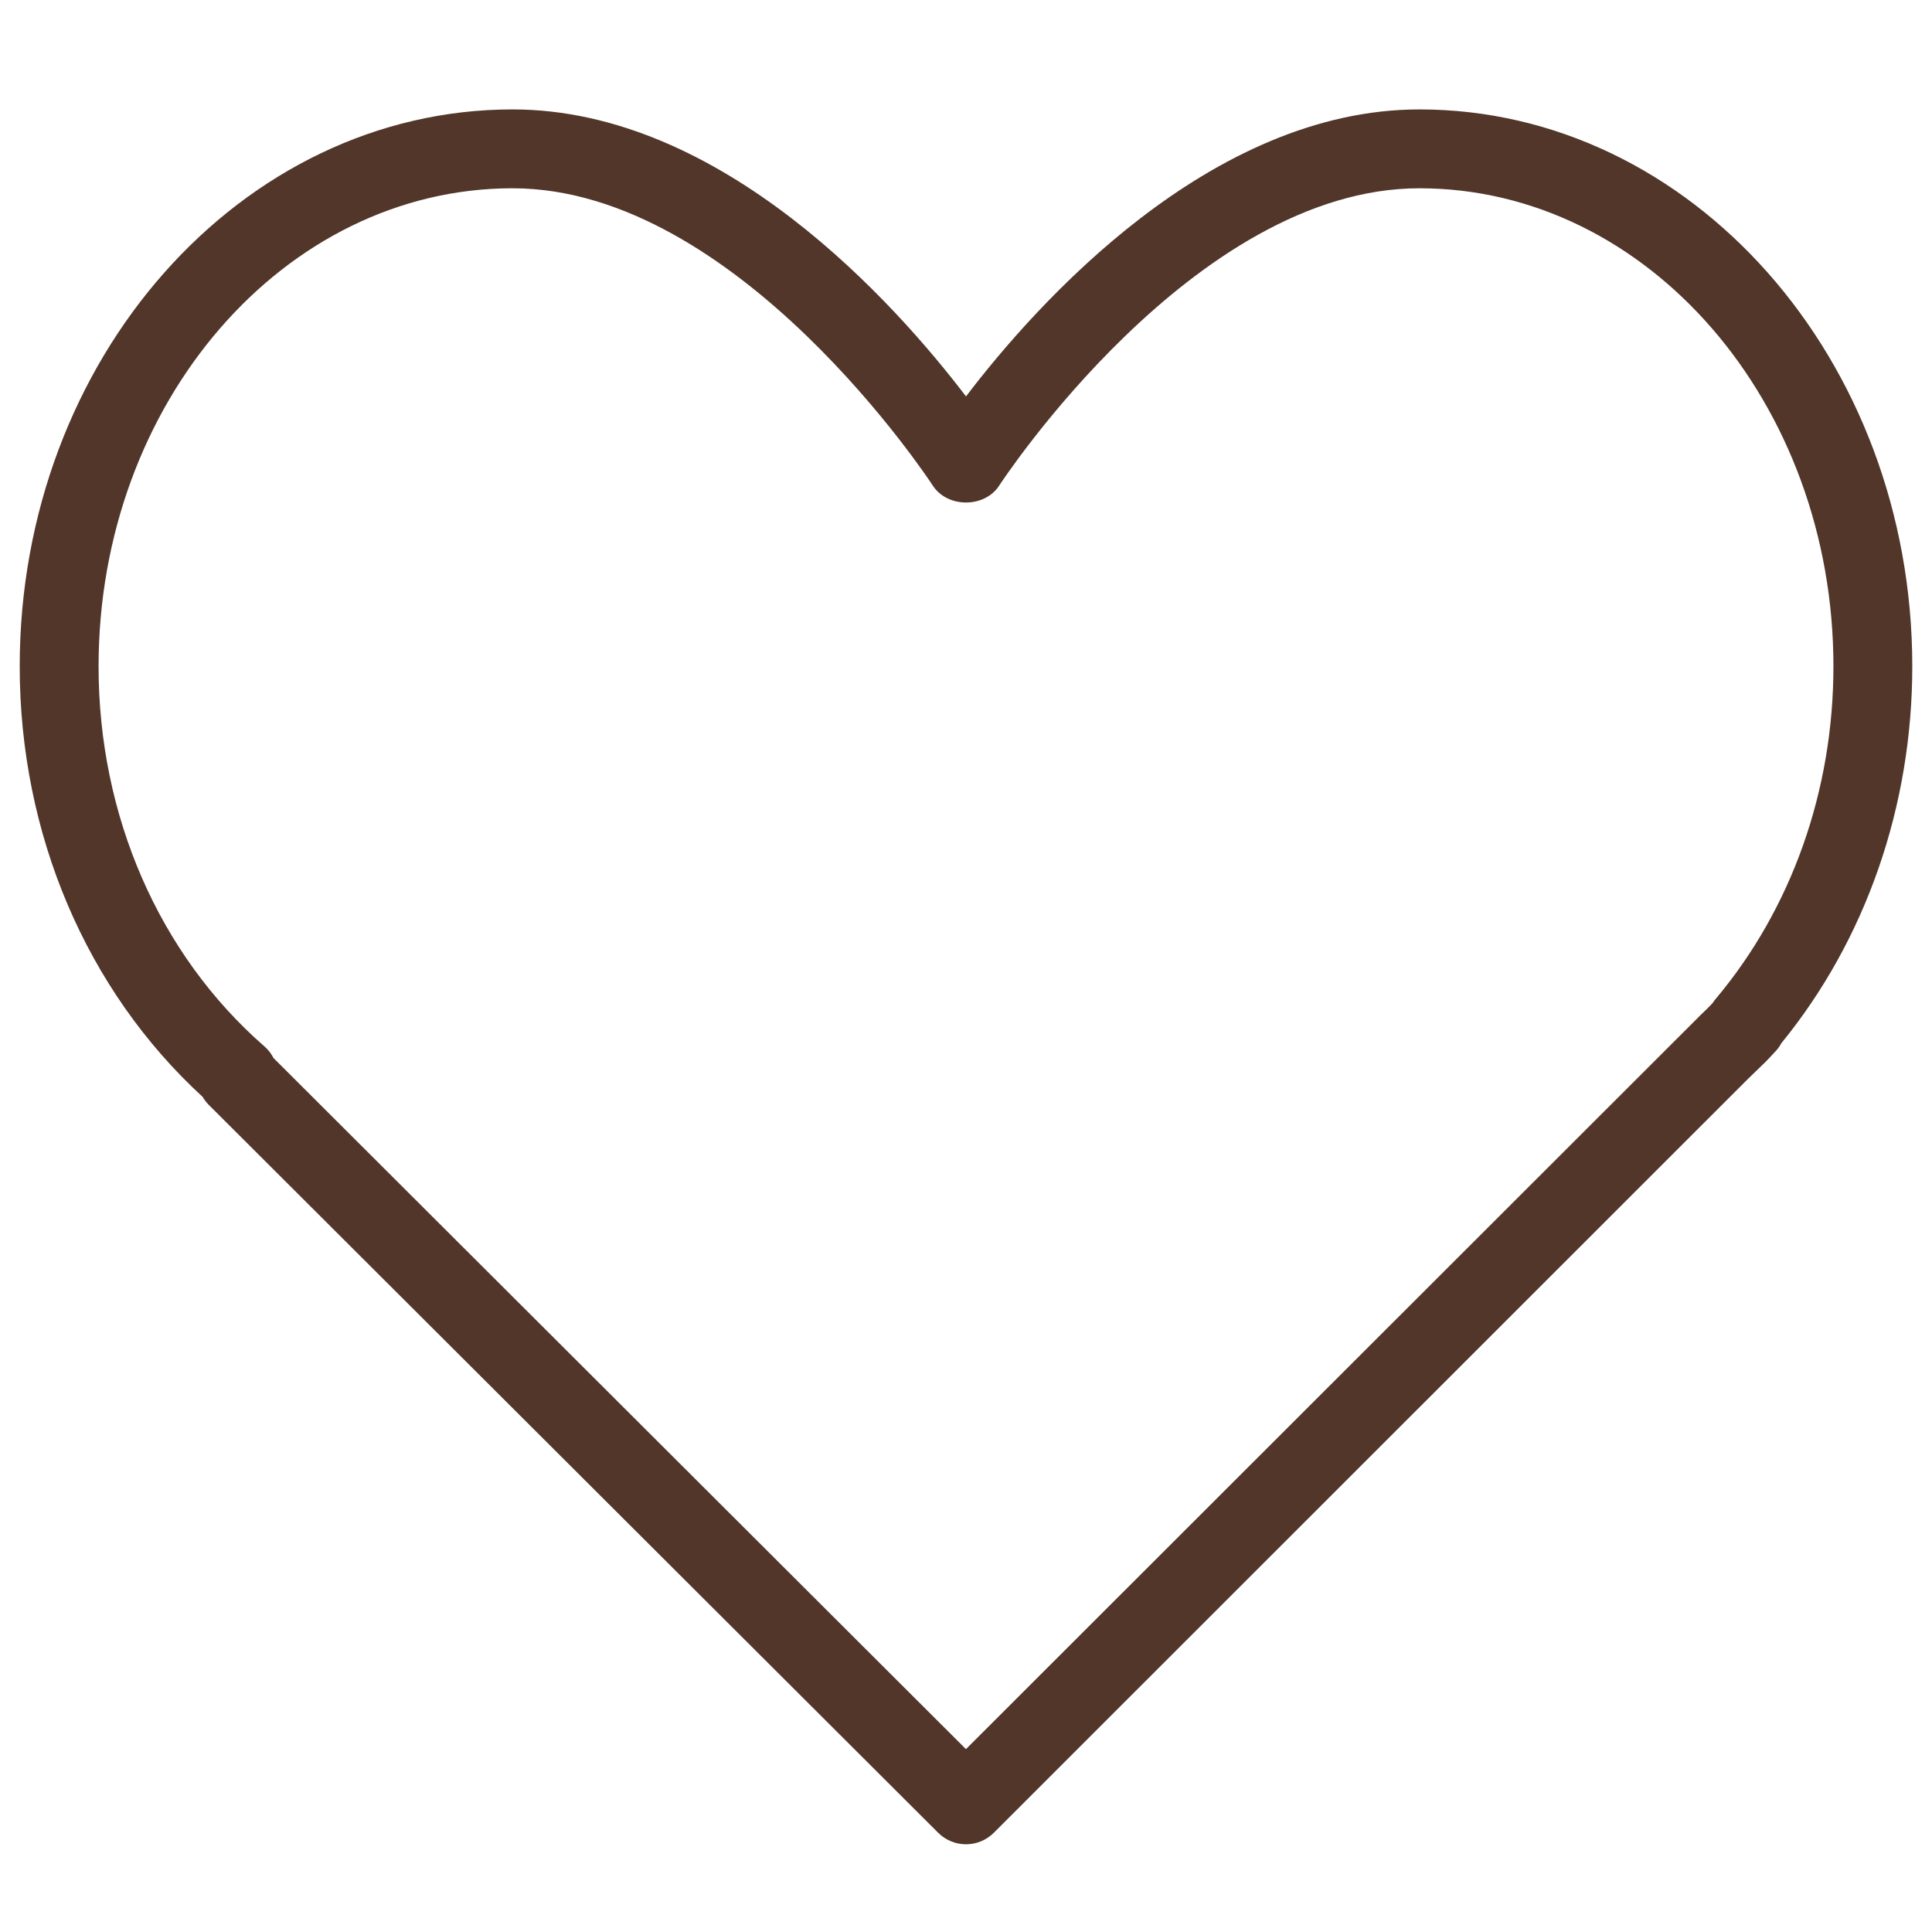<svg width="49" height="49" viewBox="0 0 49 49" fill="none" xmlns="http://www.w3.org/2000/svg">
<g clip-path="url(#clip0_2100_36231)">
<path d="M36 2.775C30.676 2.775 26.278 7.72 24.5 10.054C22.722 7.72 18.324 2.775 13 2.775C6.107 2.775 0.5 9.112 0.5 16.9C0.5 21.149 2.187 25.109 5.139 27.819C5.182 27.893 5.235 27.962 5.296 28.023L23.794 46.483C23.989 46.677 24.244 46.775 24.5 46.775C24.756 46.775 25.012 46.677 25.207 46.482L44.32 27.376L44.518 27.184C44.674 27.037 44.828 26.887 45.001 26.696C45.072 26.626 45.132 26.546 45.179 26.458C47.322 23.833 48.5 20.447 48.5 16.9C48.5 9.112 42.893 2.775 36 2.775ZM43.515 25.333C43.487 25.365 43.462 25.399 43.44 25.434C43.346 25.541 43.243 25.636 43.142 25.733L24.499 44.362L6.938 26.835C6.88 26.722 6.801 26.621 6.705 26.538C4.032 24.204 2.5 20.691 2.5 16.9C2.5 10.214 7.21 4.775 13 4.775C18.725 4.775 23.61 12.242 23.659 12.317C24.028 12.887 24.972 12.887 25.341 12.317C25.39 12.242 30.275 4.775 36 4.775C41.79 4.775 46.5 10.214 46.5 16.9C46.5 20.05 45.439 23.045 43.515 25.333Z" fill="#513629"/>
</g>
<defs>
<clipPath id="clip0_2100_36231">
<rect width="48" height="48" fill="white" transform="translate(0.5 0.775)"/>
</clipPath>
</defs>
</svg>
